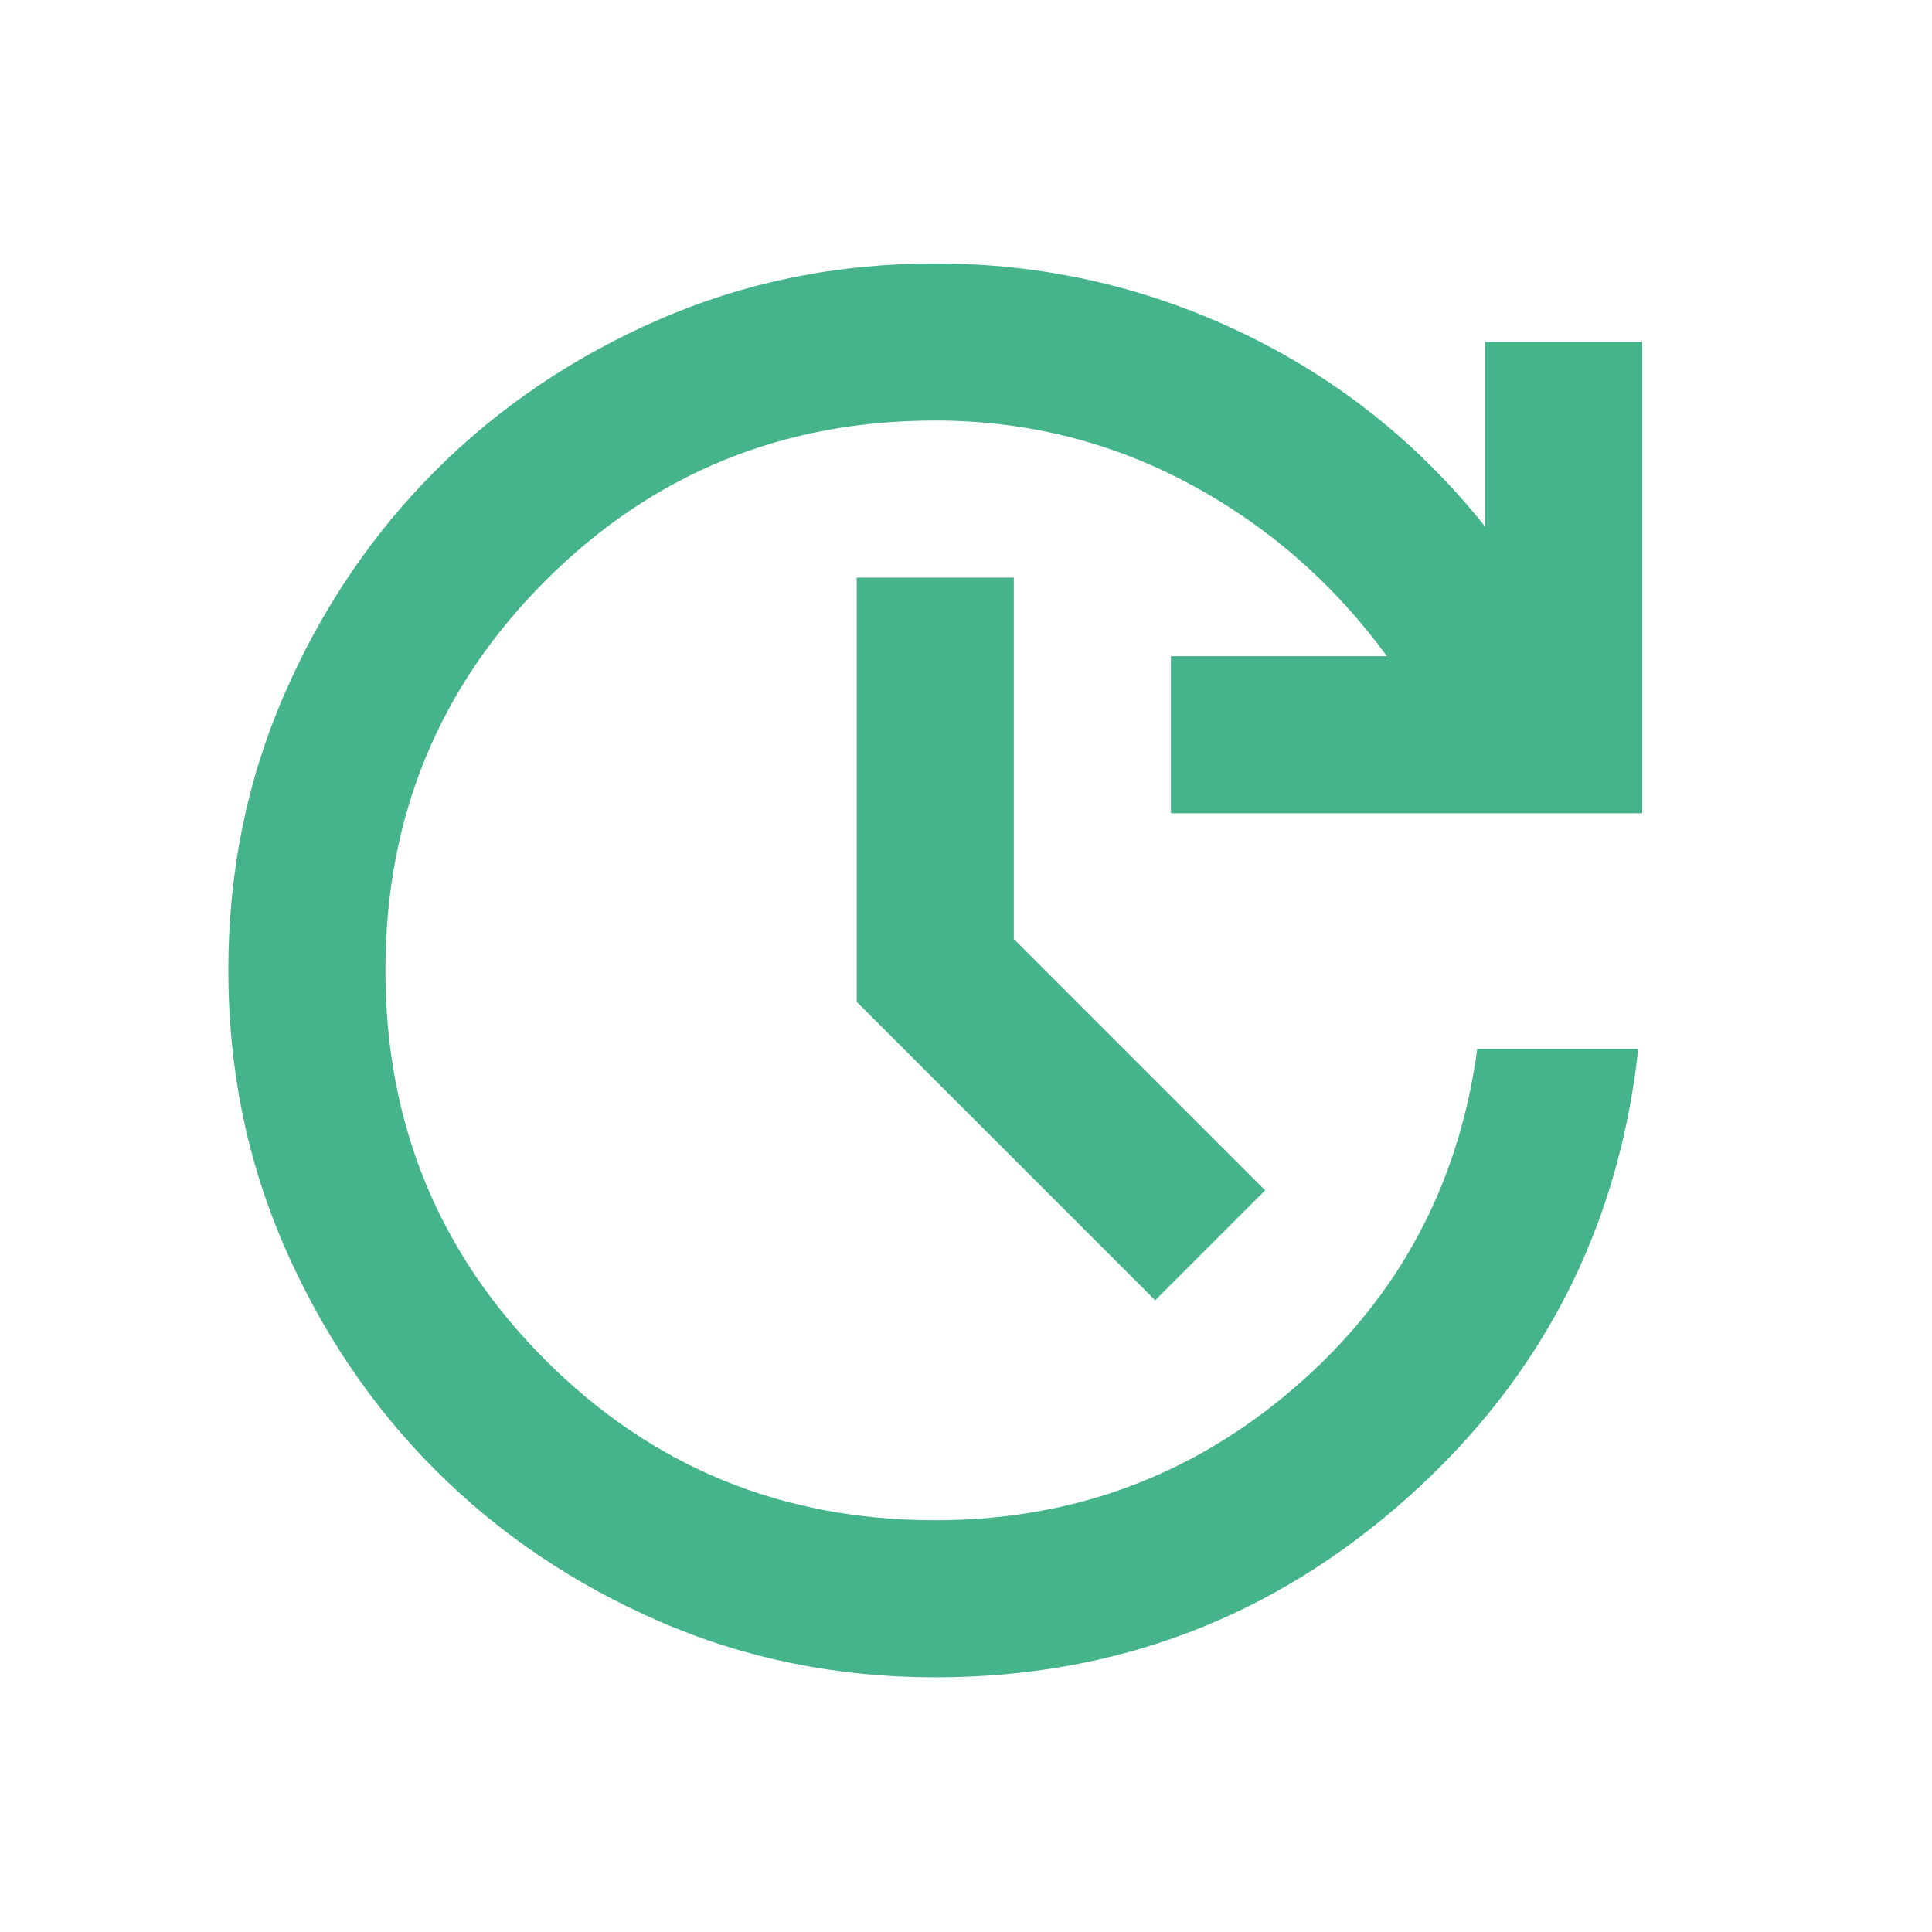<svg width="110" height="110" viewBox="0 0 110 110" fill="none" xmlns="http://www.w3.org/2000/svg">
<path d="M53.25 95.5C47.66 95.5 42.423 94.438 37.541 92.314C32.659 90.189 28.41 87.32 24.796 83.704C21.18 80.09 18.311 75.841 16.186 70.959C14.062 66.076 13 60.84 13 55.25C13 49.66 14.062 44.423 16.186 39.541C18.311 34.659 21.18 30.41 24.796 26.796C28.41 23.18 32.659 20.311 37.541 18.186C42.423 16.062 47.66 15 53.25 15C59.362 15 65.157 16.304 70.636 18.913C76.114 21.522 80.754 25.212 84.556 29.982V19.472H93.5V46.306H66.667V37.361H78.965C75.909 33.187 72.145 29.907 67.673 27.522C63.201 25.137 58.393 23.944 53.25 23.944C44.529 23.944 37.131 26.982 31.057 33.057C24.982 39.131 21.944 46.529 21.944 55.25C21.944 63.971 24.982 71.369 31.057 77.443C37.131 83.518 44.529 86.556 53.25 86.556C61.076 86.556 67.915 84.021 73.766 78.953C79.618 73.884 83.065 67.474 84.108 59.722H93.276C92.158 69.934 87.779 78.45 80.139 85.27C72.499 92.09 63.536 95.5 53.25 95.5ZM65.772 74.033L48.778 57.039V32.889H57.722V53.461L72.033 67.772L65.772 74.033Z" fill="#45B48B"/>
</svg>
